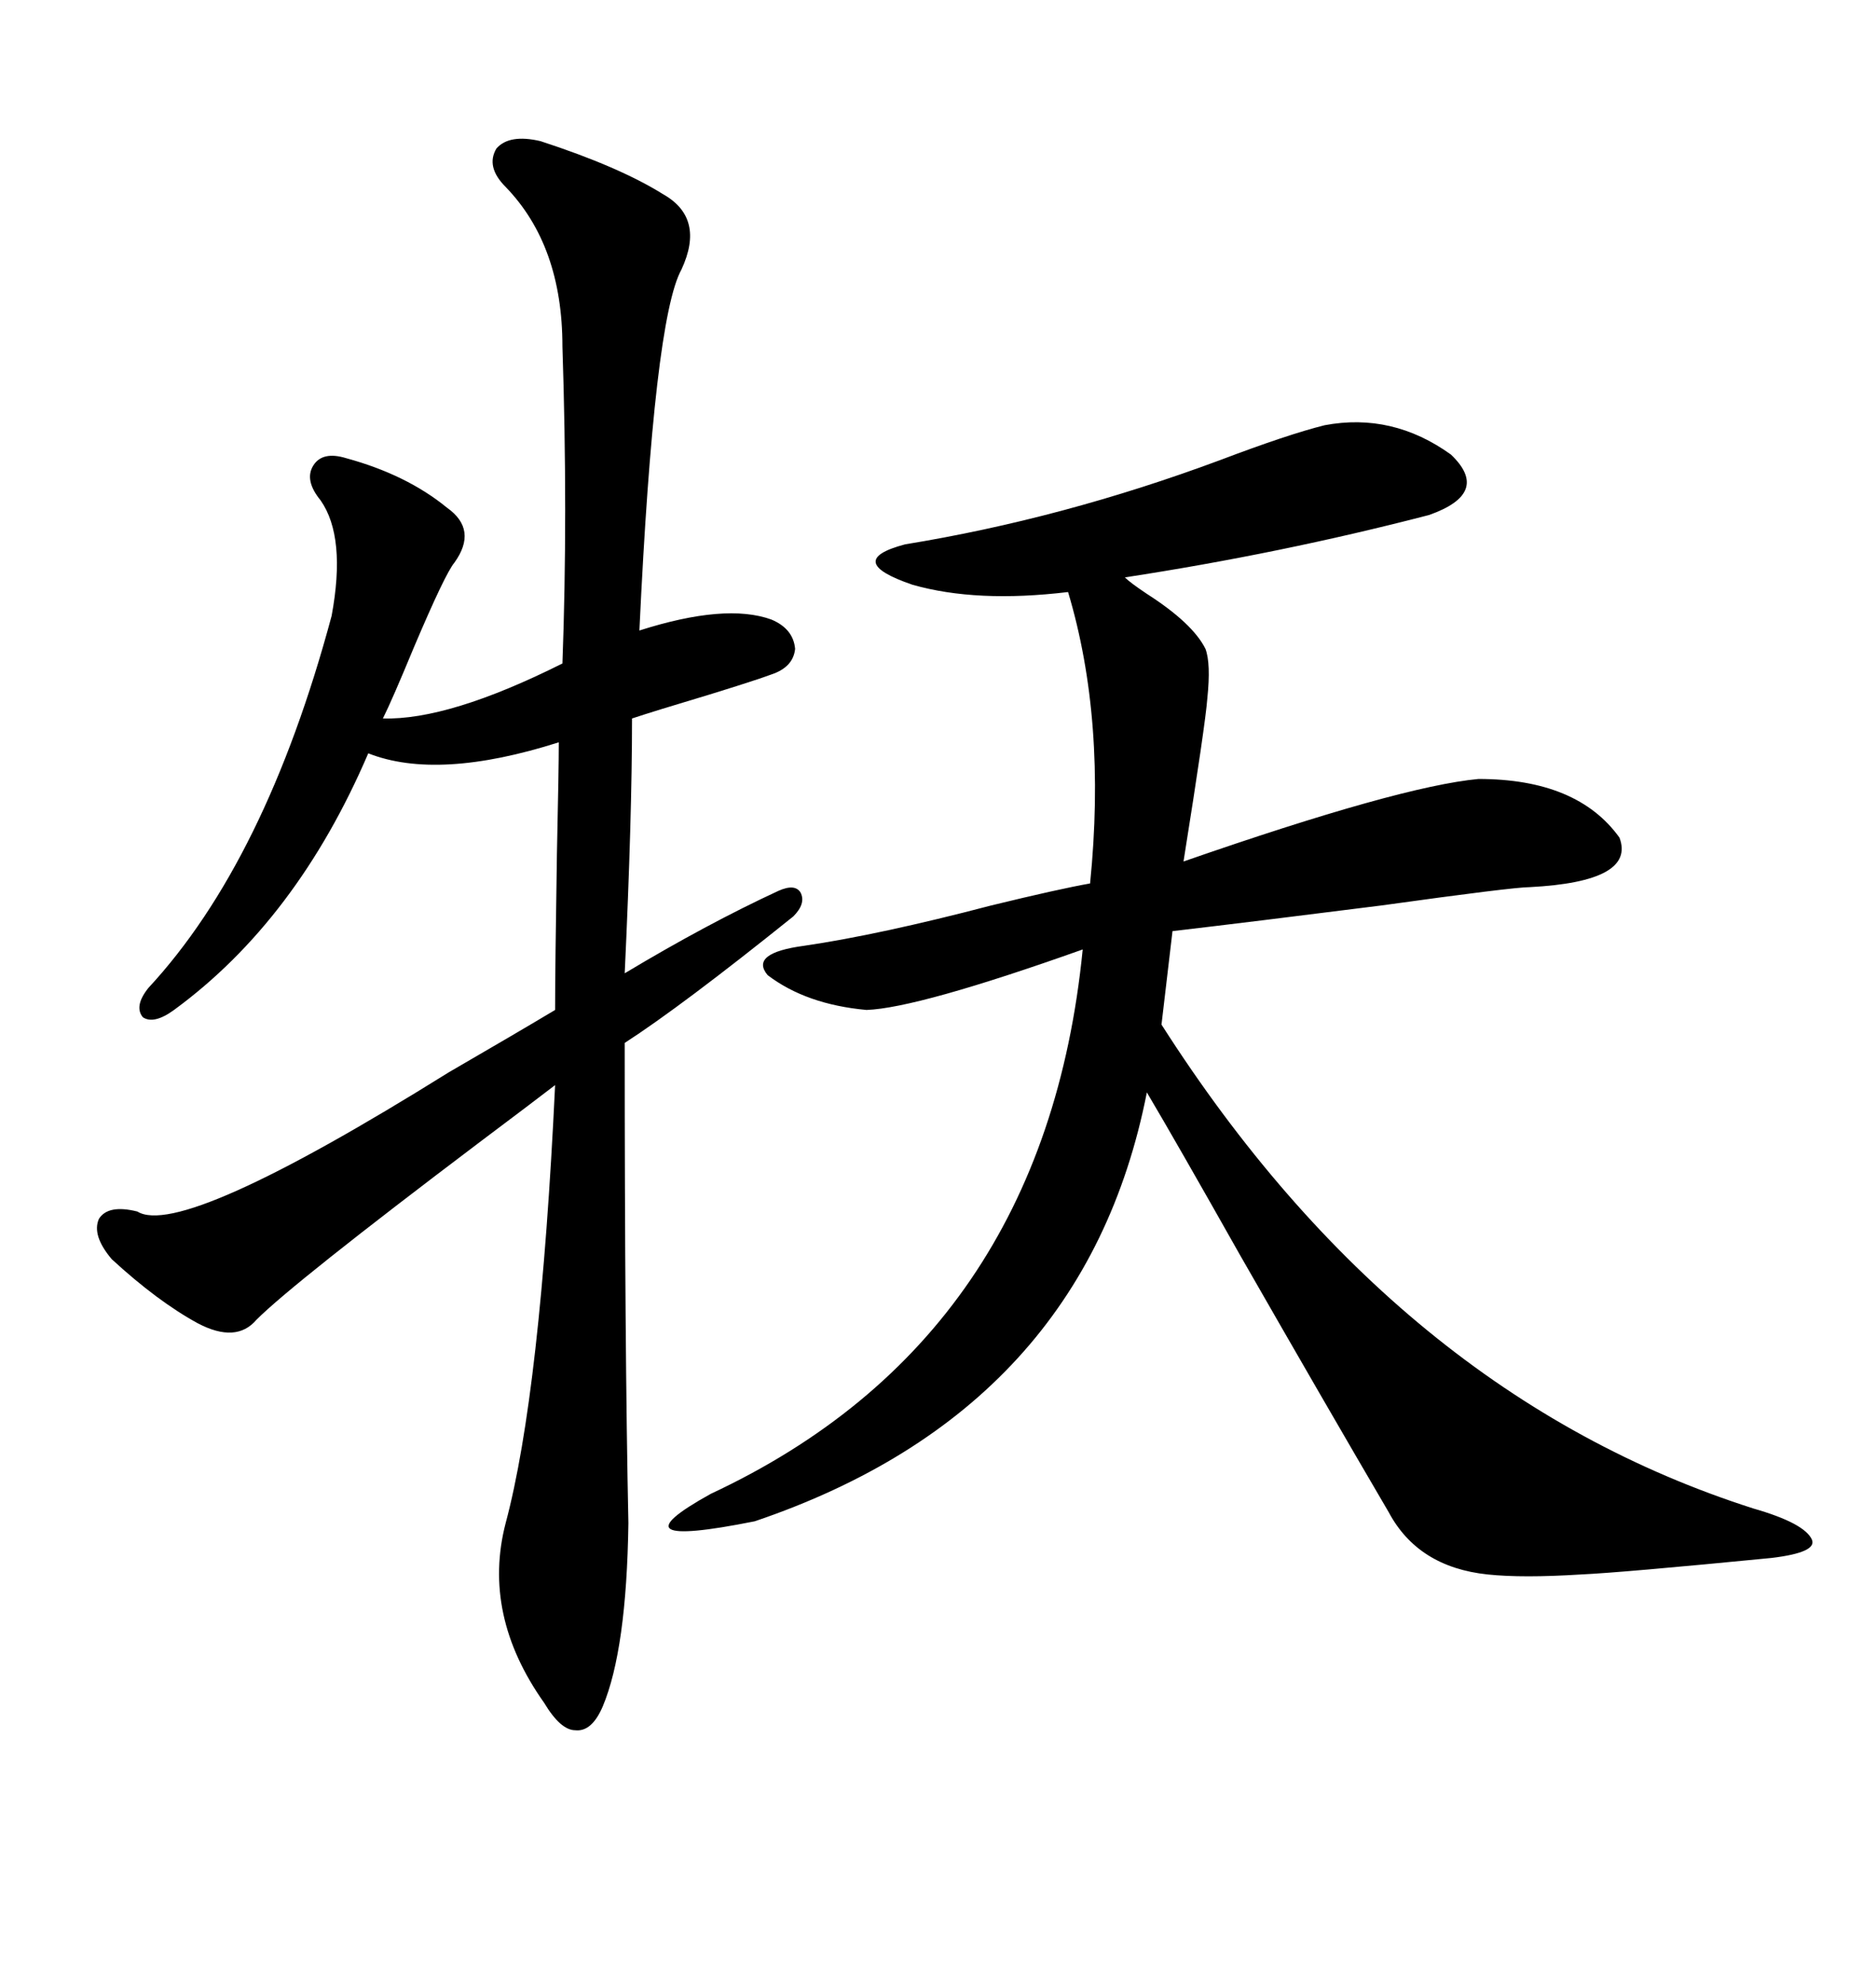 <svg xmlns="http://www.w3.org/2000/svg" xmlns:xlink="http://www.w3.org/1999/xlink" width="300" height="317.285"><path d="M211.82 67.97L211.82 67.97Q222.66 65.92 232.03 72.66L232.03 72.66Q238.48 78.81 228.52 82.32L228.52 82.32Q204.79 88.48 179.88 92.29L179.88 92.29Q180.76 93.16 183.40 94.92L183.40 94.92Q190.72 99.61 192.77 103.71L192.77 103.71Q193.65 106.05 193.07 111.62L193.07 111.62Q192.77 115.72 189.26 137.70L189.26 137.70Q223.83 125.68 236.43 124.51L236.43 124.51Q252.25 124.51 258.98 133.89L258.98 133.89Q261.62 140.92 244.63 141.80L244.63 141.80Q241.99 141.80 220.90 144.73L220.90 144.73Q200.10 147.36 187.50 148.83L187.50 148.83L185.74 163.77Q223.54 222.95 280.37 241.11L280.37 241.11Q288.57 243.46 289.75 246.09L289.75 246.09Q290.63 248.14 283.30 249.02L283.30 249.02Q259.28 251.37 252.83 251.66L252.83 251.66Q243.46 252.25 237.89 251.66L237.89 251.66Q226.76 250.49 222.07 241.70L222.07 241.70Q212.11 224.71 198.34 200.68L198.34 200.68Q188.09 182.52 183.40 174.61L183.40 174.61Q173.44 225.29 120.70 243.16L120.70 243.16Q97.27 247.85 113.67 238.77L113.67 238.77Q166.99 213.87 173.14 151.76L173.14 151.76Q146.78 161.13 138.57 161.43L138.57 161.43Q128.91 160.55 122.75 155.86L122.75 155.86Q119.82 152.34 128.61 151.17L128.61 151.17Q140.63 149.41 158.50 144.73L158.50 144.73Q169.34 142.09 174.32 141.21L174.32 141.21Q176.95 115.14 170.80 94.63L170.80 94.63Q156.15 96.39 145.90 93.46L145.90 93.46Q134.77 89.65 144.73 87.01L144.73 87.01Q169.92 82.91 195.12 73.54L195.12 73.54Q205.96 69.43 211.82 67.97ZM86.43 22.56L86.43 22.56Q99.02 26.66 106.05 31.05L106.05 31.05Q112.79 34.86 108.98 43.07L108.98 43.07Q104.59 50.98 102.25 100.78L102.25 100.78Q116.02 96.39 123.34 99.02L123.34 99.02Q126.86 100.49 127.15 103.71L127.15 103.71Q126.86 106.64 123.34 107.81L123.34 107.81Q121.00 108.69 113.38 111.04L113.38 111.04Q104.59 113.67 101.07 114.84L101.07 114.84Q101.07 130.66 99.90 155.57L99.90 155.57Q113.09 147.66 124.51 142.38L124.51 142.38Q127.15 141.21 128.03 142.68L128.03 142.68Q128.91 144.43 126.86 146.48L126.86 146.48Q108.98 160.84 99.90 166.70L99.90 166.70Q99.90 215.63 100.49 243.46L100.49 243.46Q100.20 263.67 96.39 272.75L96.39 272.75Q94.63 276.86 91.99 276.56L91.99 276.56Q89.65 276.56 87.01 272.17L87.01 272.17Q77.05 258.11 80.86 243.46L80.86 243.46Q86.43 222.66 88.77 173.44L88.77 173.44Q84.96 176.37 76.76 182.52L76.76 182.52Q46.88 205.08 41.02 210.94L41.02 210.94Q37.79 214.75 31.64 211.52L31.64 211.52Q25.20 208.01 17.87 201.27L17.87 201.27Q14.65 197.46 15.82 194.82L15.82 194.82Q17.29 192.48 21.97 193.65L21.97 193.65Q29.00 198.05 71.78 171.39L71.78 171.39Q82.91 164.94 88.77 161.43L88.77 161.43Q88.77 154.69 89.06 136.52L89.06 136.52Q89.36 122.75 89.36 118.65L89.36 118.65Q70.02 124.80 58.89 120.41L58.89 120.41Q47.46 147.07 27.83 161.43L27.83 161.43Q24.61 163.77 22.85 162.60L22.85 162.60Q21.39 160.84 23.73 157.91L23.73 157.91Q42.48 137.70 53.03 98.44L53.03 98.44Q55.37 85.84 51.27 79.98L51.27 79.98Q48.63 76.76 50.10 74.41L50.10 74.41Q51.56 72.07 55.37 73.24L55.37 73.24Q65.04 75.88 71.48 81.15L71.48 81.15Q76.46 84.67 72.66 89.94L72.66 89.94Q71.19 91.70 66.21 103.42L66.21 103.42Q62.70 111.91 61.23 114.84L61.23 114.84Q71.78 115.14 89.94 106.05L89.94 106.05Q90.82 82.32 89.94 55.37L89.94 55.37Q89.94 39.26 80.86 29.88L80.86 29.88Q77.64 26.66 79.39 23.73L79.39 23.73Q81.45 21.39 86.43 22.56Z"/></svg>